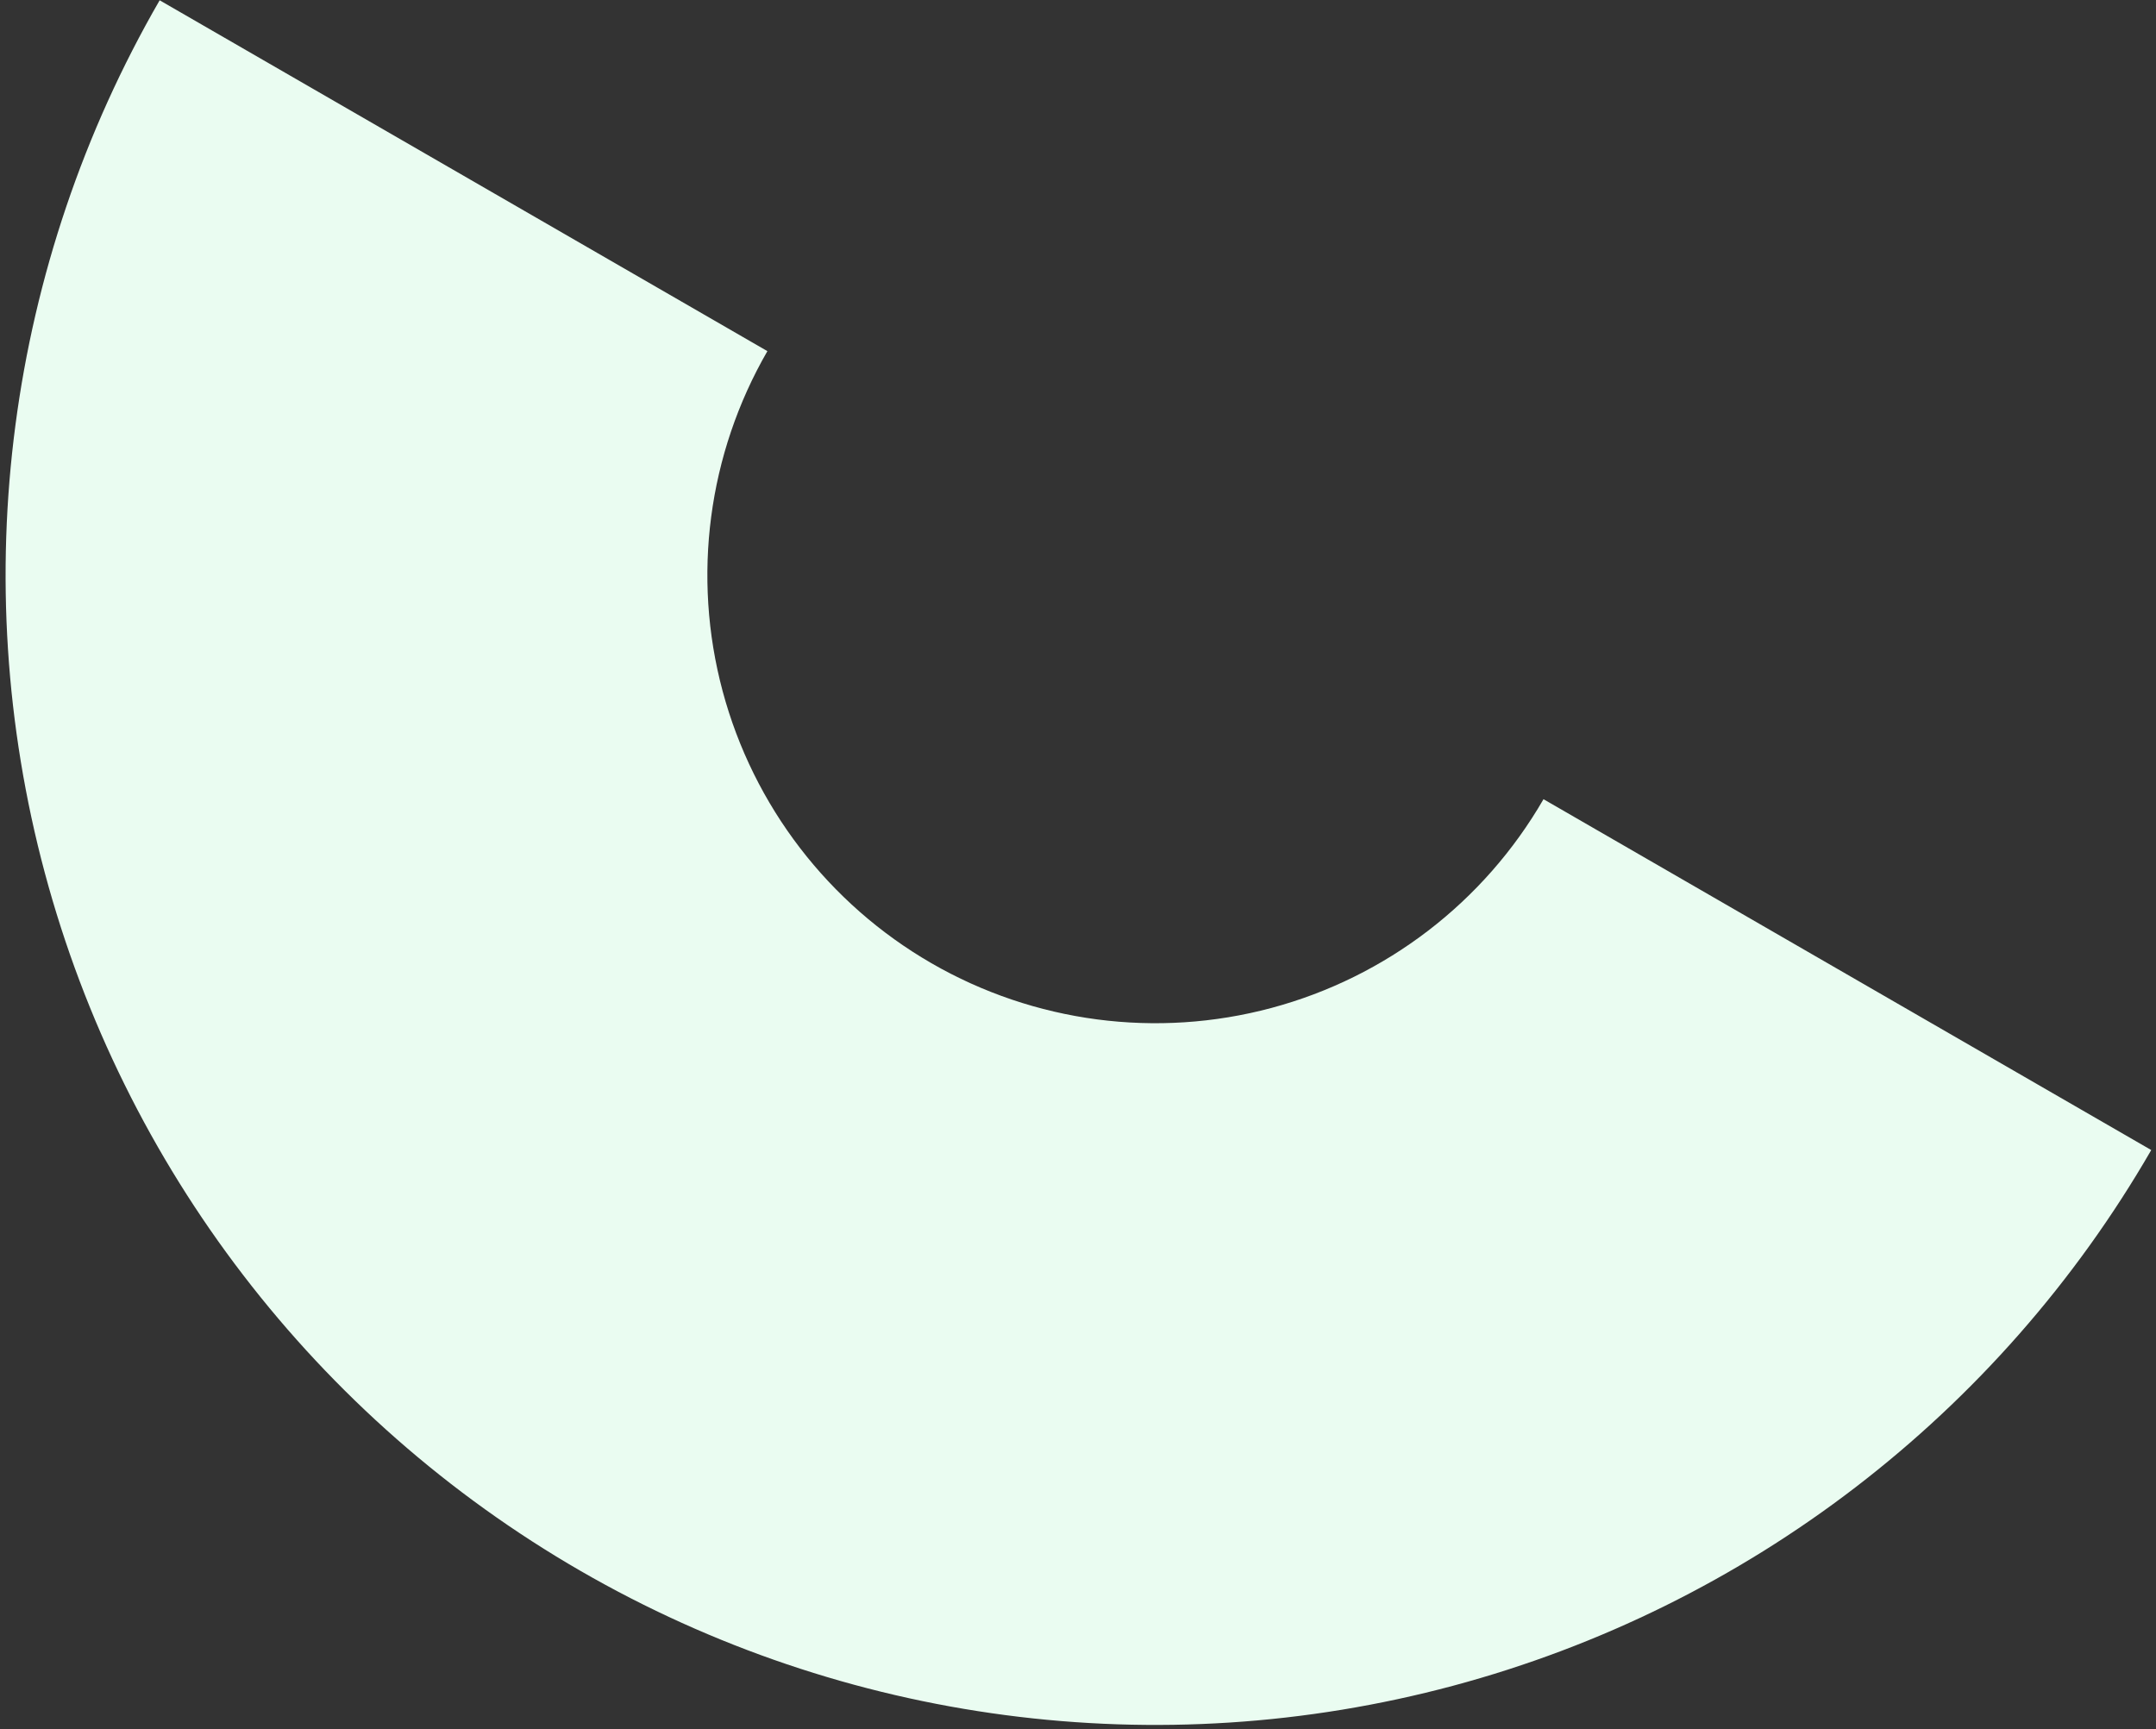 <svg width="379" height="304" viewBox="0 0 379 304" fill="none" xmlns="http://www.w3.org/2000/svg">
<rect x="0" y="0" width="379" height="304" fill="#333333" stroke="none"/>
<path d="M378.164 202.179C351.36 248.605 307.211 282.482 255.43 296.357C203.648 310.232 148.476 302.968 102.05 276.164C55.624 249.36 21.747 205.211 7.872 153.43C-6.003 101.648 1.261 46.476 28.065 0.05L134.899 61.73C124.454 79.822 121.624 101.322 127.031 121.501C132.437 141.68 145.639 158.884 163.731 169.33C181.822 179.775 203.322 182.605 223.501 177.198C243.68 171.792 260.884 158.59 271.33 140.498L378.164 202.179Z" fill="#EAFCF1"/>
</svg>

